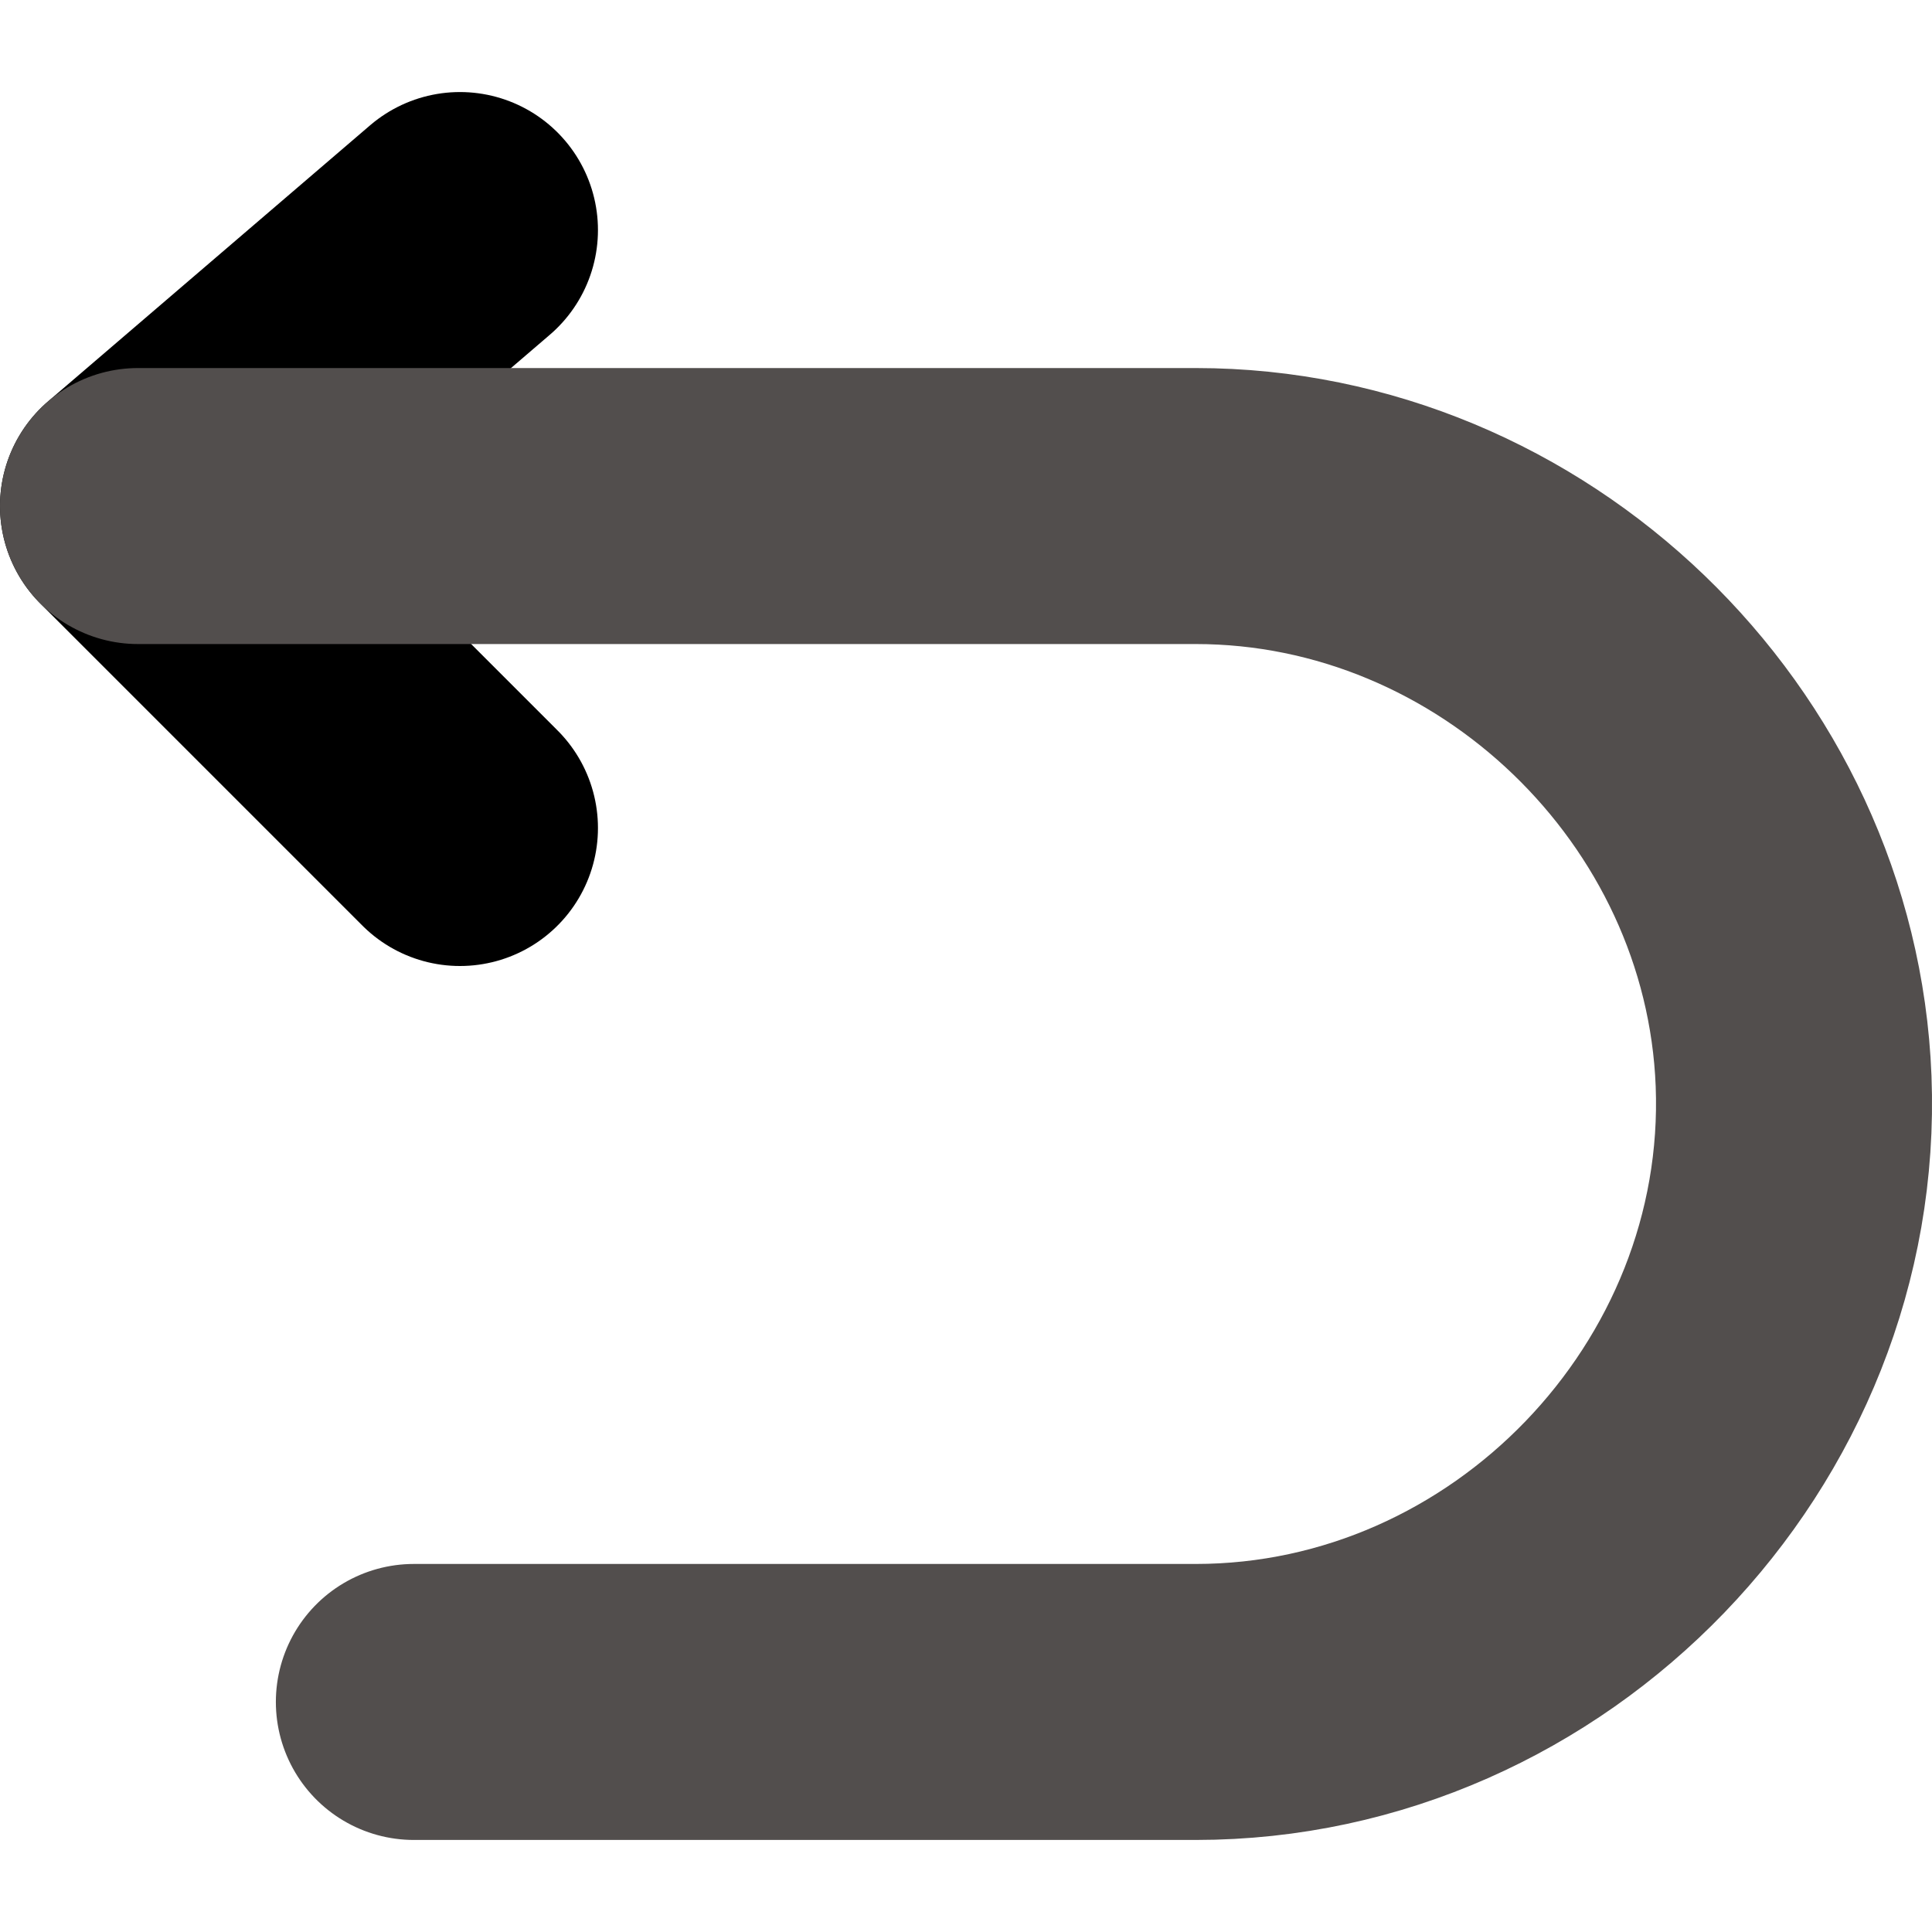<svg xmlns="http://www.w3.org/2000/svg" fill="none" viewBox="0 0 14 14" height="14" width="14">
<path stroke-linejoin="round" stroke-linecap="round" stroke-width="2" stroke="black" d="M3.333 1.667L1 3.667L3.333 6"></path>
<path stroke-linejoin="round" stroke-linecap="round" stroke-width="2" stroke="#524E4D" d="M1 3.667H8.665C10.959 3.667 12.907 5.54 12.997 7.833C13.091 10.257 11.089 12.333 8.665 12.333H2.999"></path>
</svg>
